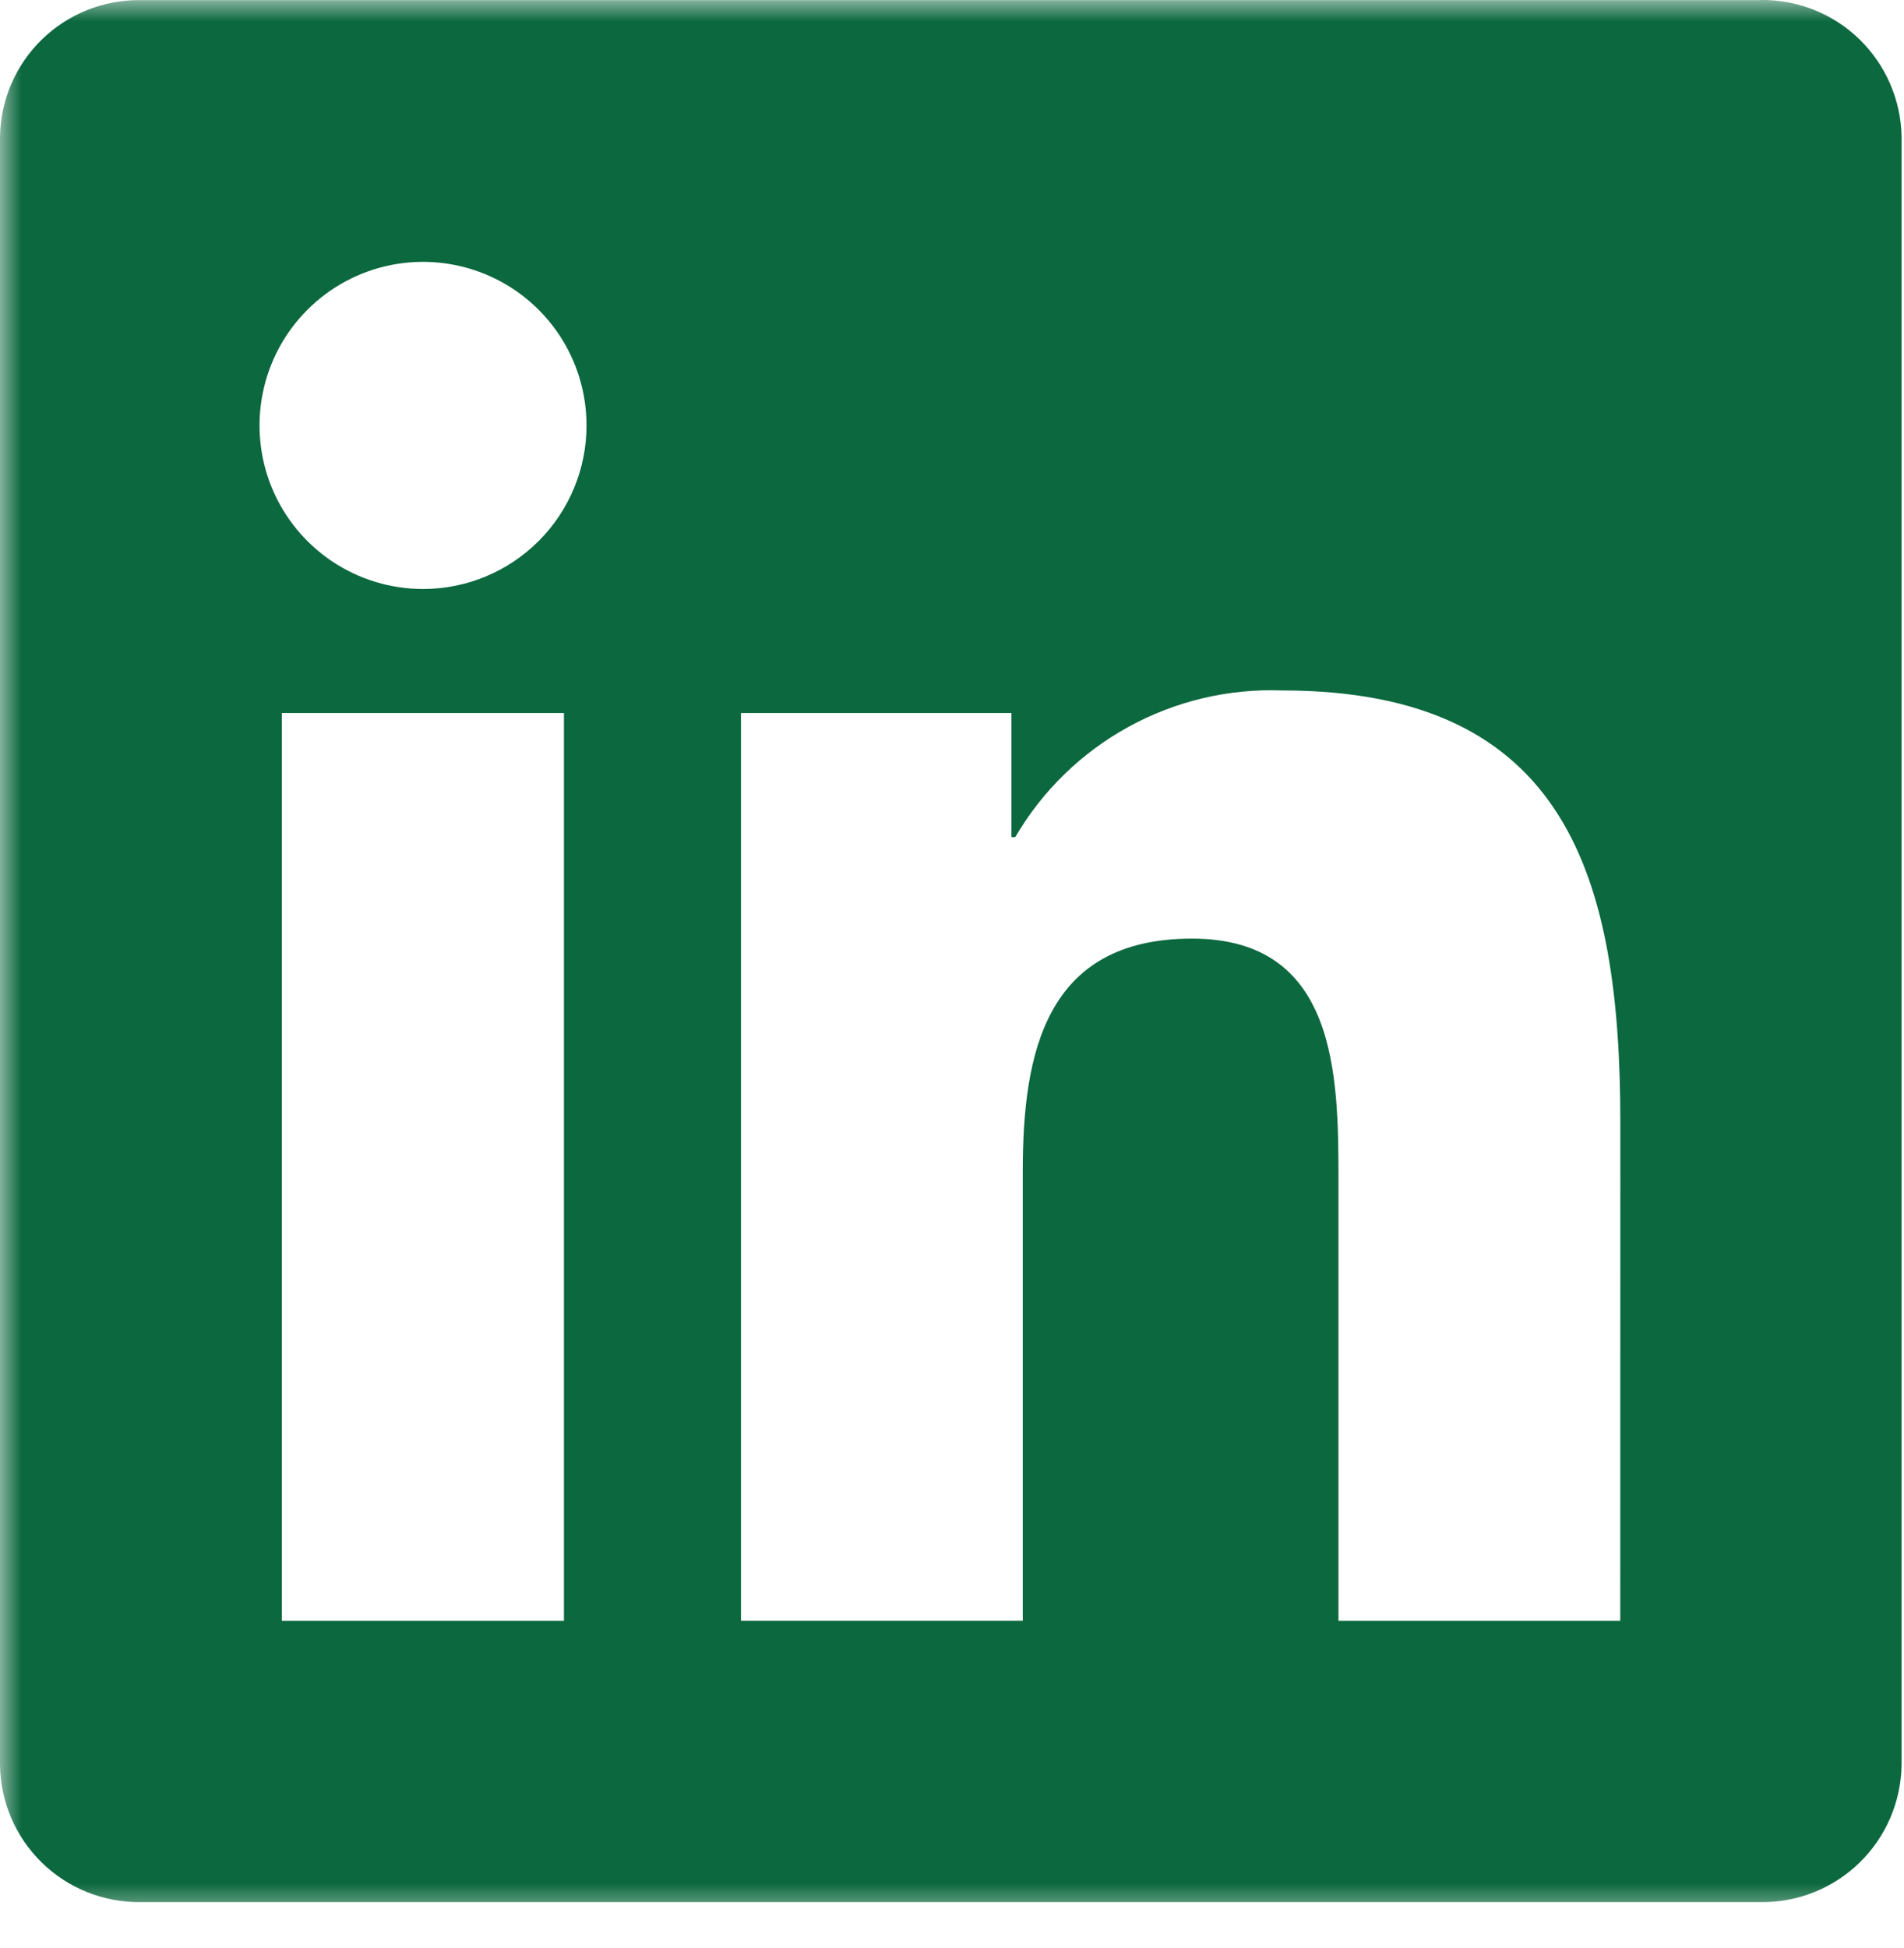 <svg width="44" height="45" viewBox="0 0 44 45" fill="none" xmlns="http://www.w3.org/2000/svg">
<g clip-path="url(#clip0_1_5890)">
<mask id="mask0_1_5890" style="mask-type:luminance" maskUnits="userSpaceOnUse" x="0" y="0" width="52" height="45">
<path d="M51.971 0H0V44.308H51.971V0Z" fill="white"/>
</mask>
<g mask="url(#mask0_1_5890)">
<path d="M37.443 37.443H30.931V27.246C30.931 24.814 30.888 21.684 27.545 21.684C24.154 21.684 23.635 24.333 23.635 27.069V37.442H17.123V16.473H23.374V19.339H23.462C24.087 18.269 24.991 17.389 26.077 16.793C27.163 16.196 28.391 15.905 29.629 15.951C36.228 15.951 37.445 20.292 37.445 25.939L37.443 37.443ZM9.777 13.607C9.029 13.607 8.299 13.385 7.677 12.97C7.056 12.555 6.571 11.965 6.285 11.275C5.999 10.584 5.924 9.825 6.07 9.092C6.215 8.359 6.575 7.685 7.104 7.157C7.632 6.628 8.305 6.268 9.038 6.122C9.771 5.976 10.531 6.051 11.221 6.337C11.912 6.623 12.502 7.107 12.917 7.728C13.333 8.35 13.554 9.08 13.554 9.827C13.555 10.324 13.457 10.815 13.267 11.273C13.077 11.732 12.799 12.149 12.448 12.499C12.097 12.85 11.681 13.129 11.223 13.319C10.764 13.509 10.273 13.607 9.777 13.607ZM13.032 37.443H6.514V16.473H13.032V37.443ZM40.689 0.003H3.242C2.392 -0.007 1.573 0.322 0.965 0.915C0.357 1.509 0.01 2.32 -0 3.17V40.772C0.01 41.623 0.357 42.434 0.965 43.029C1.573 43.623 2.392 43.952 3.242 43.943H40.689C41.541 43.954 42.362 43.626 42.973 43.031C43.583 42.437 43.932 41.624 43.944 40.772V3.168C43.932 2.316 43.582 1.504 42.972 0.91C42.362 0.316 41.541 -0.011 40.689 0" fill="#0C683E"/>
</g>
</g>
<defs>
<clipPath id="clip0_1_5890">
<rect width="44" height="44.308" fill="white"/>
</clipPath>
</defs>
</svg>
